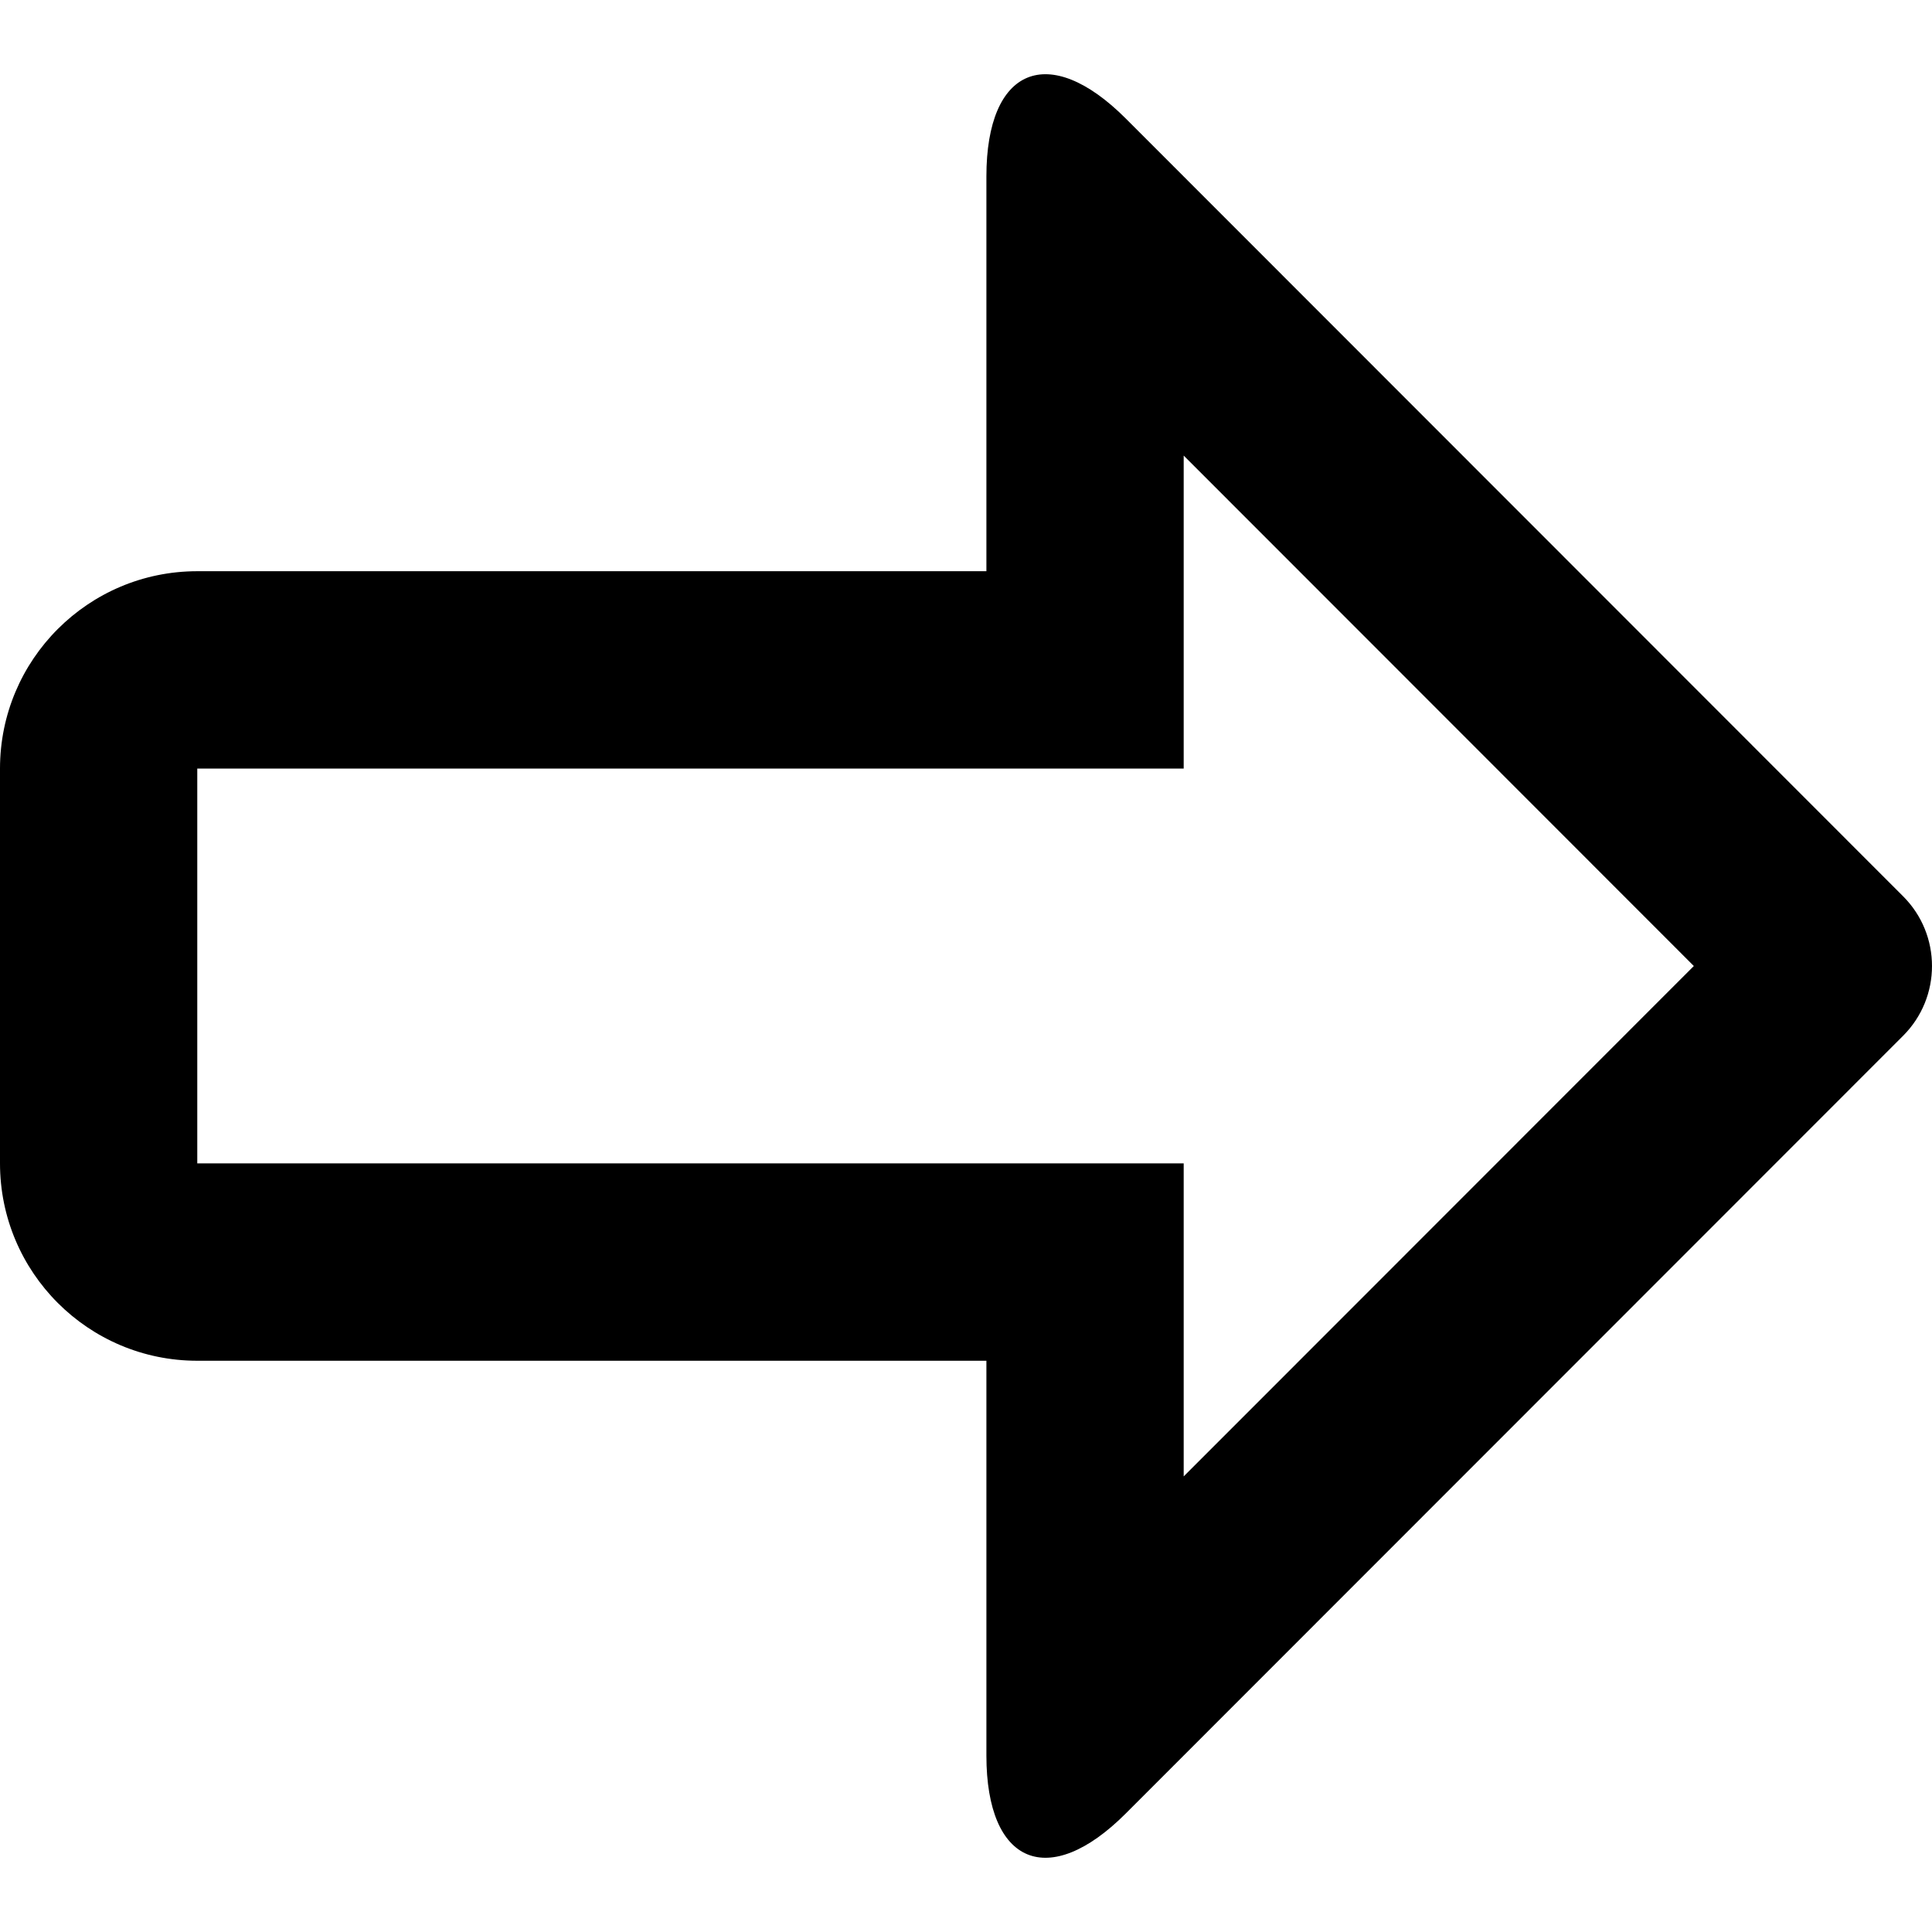 <?xml version="1.0" encoding="iso-8859-1"?>
<!-- Generator: Adobe Illustrator 16.0.0, SVG Export Plug-In . SVG Version: 6.00 Build 0)  -->
<!DOCTYPE svg PUBLIC "-//W3C//DTD SVG 1.1//EN" "http://www.w3.org/Graphics/SVG/1.1/DTD/svg11.dtd">
<svg version="1.1" id="Capa_1" xmlns="http://www.w3.org/2000/svg" xmlns:xlink="http://www.w3.org/1999/xlink" x="0px" y="0px"
	 width="306.287px" height="306.288px" viewBox="0 0 306.287 306.288" style="enable-background:new 0 0 306.287 306.288;"
	 xml:space="preserve">
<g>
	<g id="_x34_92._Forward">
		<g>
			<path d="M301.703,142.088L178.486,18.803c-12.202-12.217-22.108-8.119-22.108,9.161v62.592H31.274
				C14.006,90.556,0,104.56,0,121.848v62.582c0,17.288,14.006,31.294,31.274,31.294h125.104v62.592
				c0,17.284,9.906,21.388,22.108,9.169l123.217-123.276C307.814,158.102,307.814,148.193,301.703,142.088z M187.655,234.058V184.43
				H31.274v-62.582h156.381V72.226l80.874,80.92L187.655,234.058z"/>
		</g>
	</g>
</g>
<g>
</g>
<g>
</g>
<g>
</g>
<g>
</g>
<g>
</g>
<g>
</g>
<g>
</g>
<g>
</g>
<g>
</g>
<g>
</g>
<g>
</g>
<g>
</g>
<g>
</g>
<g>
</g>
<g>
</g>
</svg>
